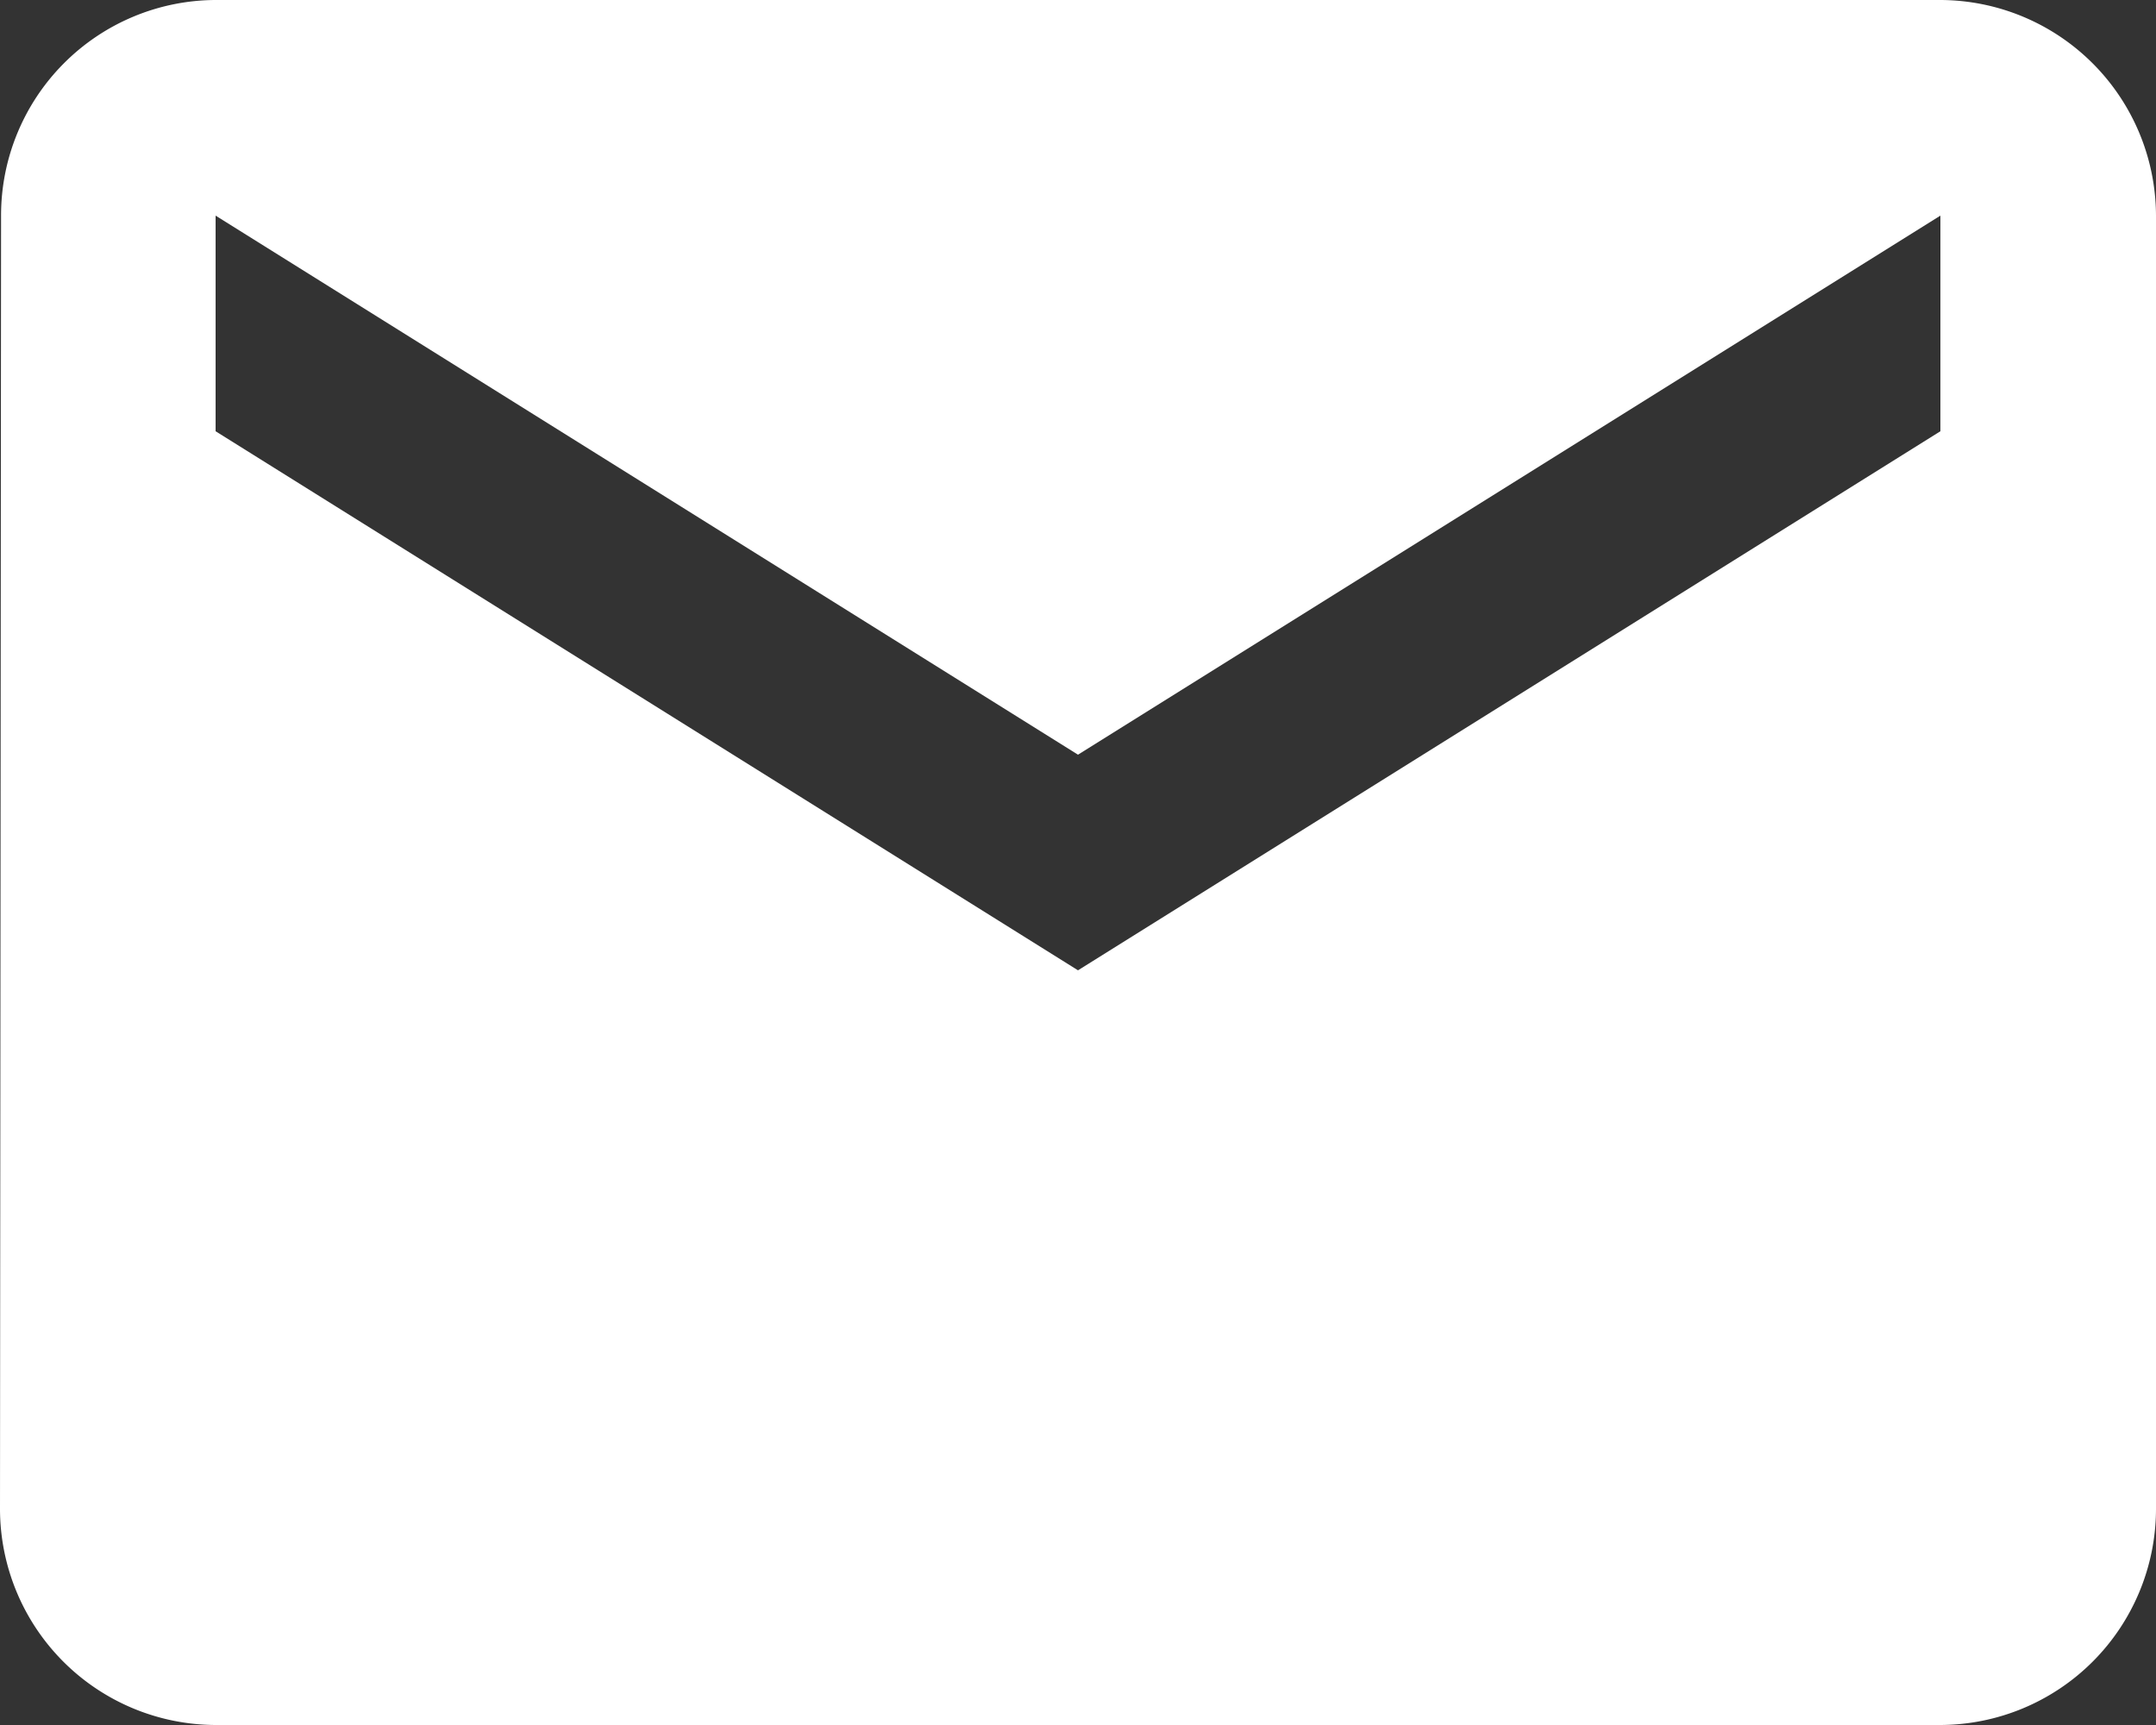 <svg xmlns="http://www.w3.org/2000/svg" width="32.5" height="26" viewBox="0 0 32.5 26">
    <rect x="0" y="0" width="32.5" height="26" fill="#333333" stroke="none"/>
    <g data-name="Group 2059">
        <path data-name="Icon material-email" d="M32.25 6h-26a3.246 3.246 0 0 0-3.234 3.25L3 28.75A3.26 3.26 0 0 0 6.25 32h26a3.26 3.26 0 0 0 3.25-3.25V9.25A3.26 3.26 0 0 0 32.25 6zm0 6.5-13 8.125-13-8.125V9.25l13 8.125 13-8.125z" transform="translate(-3 -6)" style="fill:#fff"/>
    </g>
</svg>
